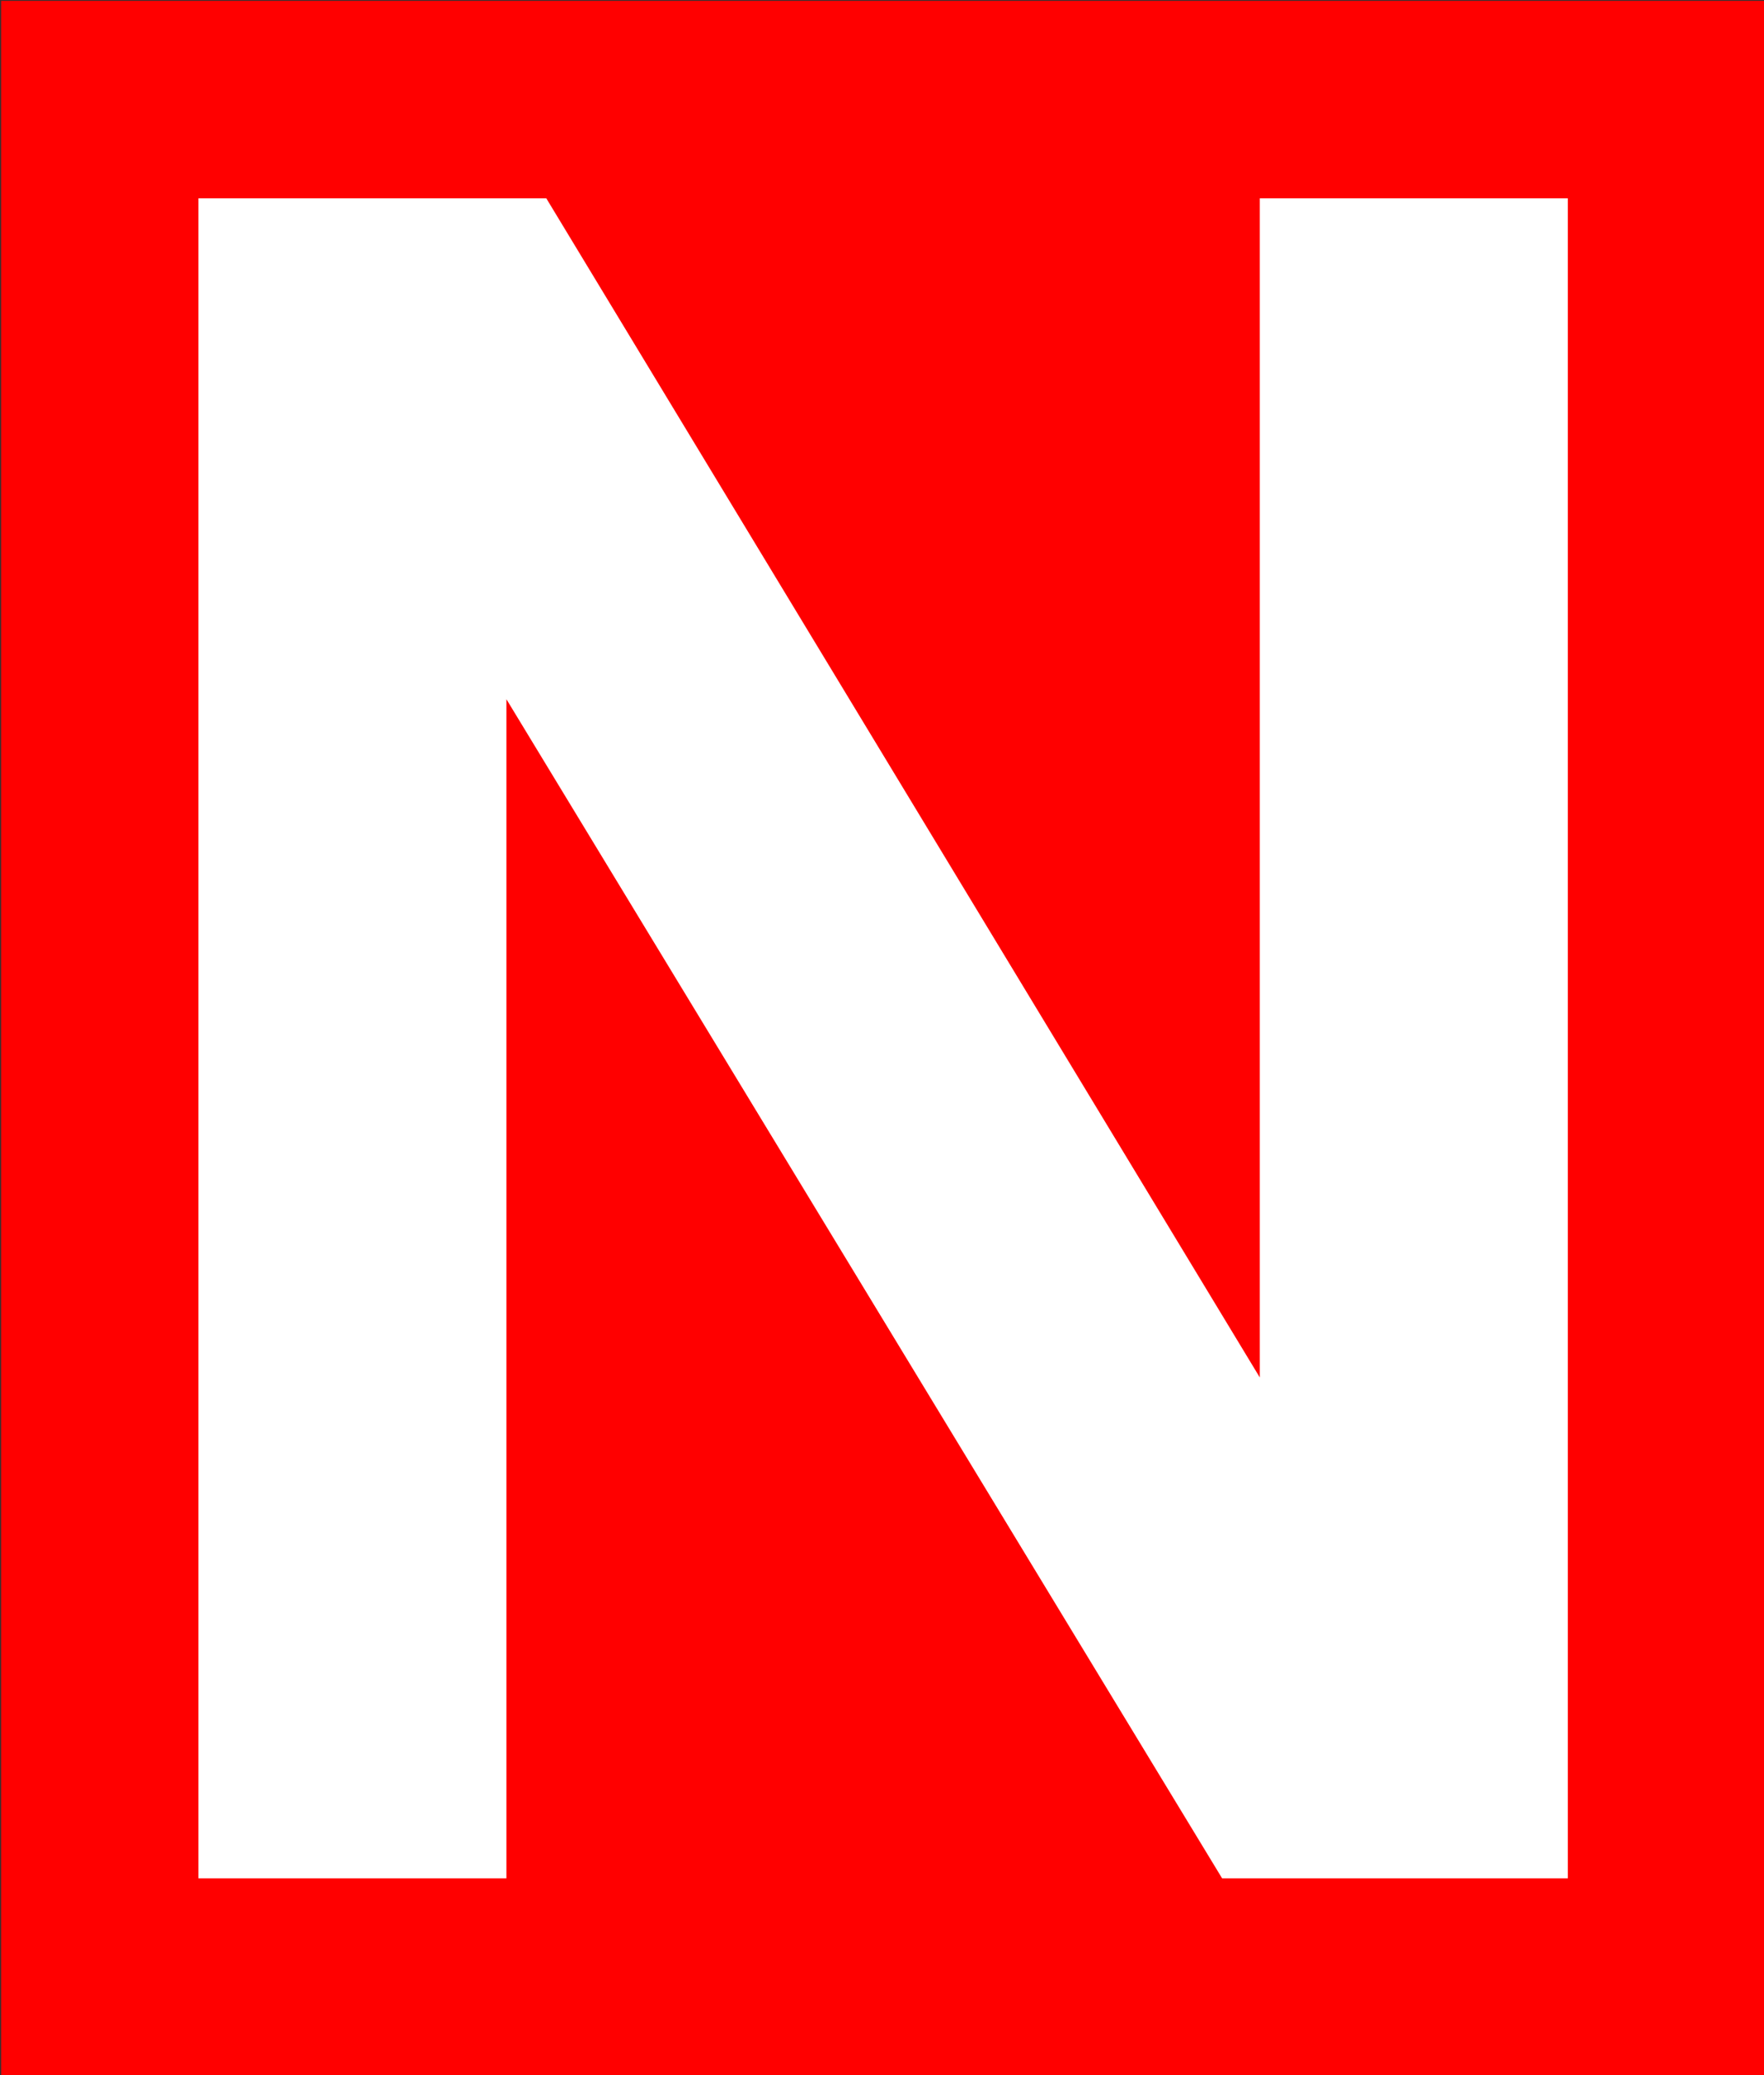 <svg xmlns="http://www.w3.org/2000/svg" version="1.1" xmlns:xlink="http://www.w3.org/1999/xlink" xmlns:svgjs="http://svgjs.dev/svgjs" width="1000" height="1176" viewBox="0 0 1000 1176"><rect x="0" y="0" width="1000" height="1176" fill="#333333" stroke="none"/><g transform="matrix(1,0,0,1,0.627,0.476)"><svg viewBox="0 0 210 247" data-background-color="#ffffff" preserveAspectRatio="xMidYMid meet" height="1176" width="1000" xmlns="http://www.w3.org/2000/svg" xmlns:xlink="http://www.w3.org/1999/xlink"><g id="tight-bounds" transform="matrix(1,0,0,1,-0.132,-0.1)"><svg viewBox="0 0 210.263 247.2" height="247.2" width="210.263"><g><svg viewBox="0 0 210.263 247.2" height="247.2" width="210.263"><g><svg viewBox="0 0 210.263 247.2" height="247.2" width="210.263"><g id="textblocktransform"><svg viewBox="0 0 210.263 247.2" height="247.2" width="210.263" id="textblock"><g><svg viewBox="0 0 210.263 247.2" height="247.2" width="210.263"><rect width="210.263" height="247.2" x="0" y="0" opacity="1" fill="#ff0000" data-fill-palette-color="tertiary"></rect><g transform="matrix(1,0,0,1,23.608,23.608)"><svg width="163.048" viewBox="4.65 -37.9 30.9 37.9" height="199.985" data-palette-color="#ffffff"><path d="M28.6-37.9L35.55-37.9 35.55 0 27.75 0 11.6-26.6 11.6 0 4.65 0 4.65-37.9 12.5-37.9 28.6-11.3 28.6-37.9Z" opacity="1" transform="matrix(1,0,0,1,0,0)" fill="#ffffff" class="wordmark-text-0" data-fill-palette-color="quaternary" id="text-0"></path></svg></g></svg></g></svg></g></svg></g></svg></g><defs></defs></svg><rect width="210.263" height="247.2" fill="none" stroke="none" visibility="hidden"></rect></g></svg></g></svg>